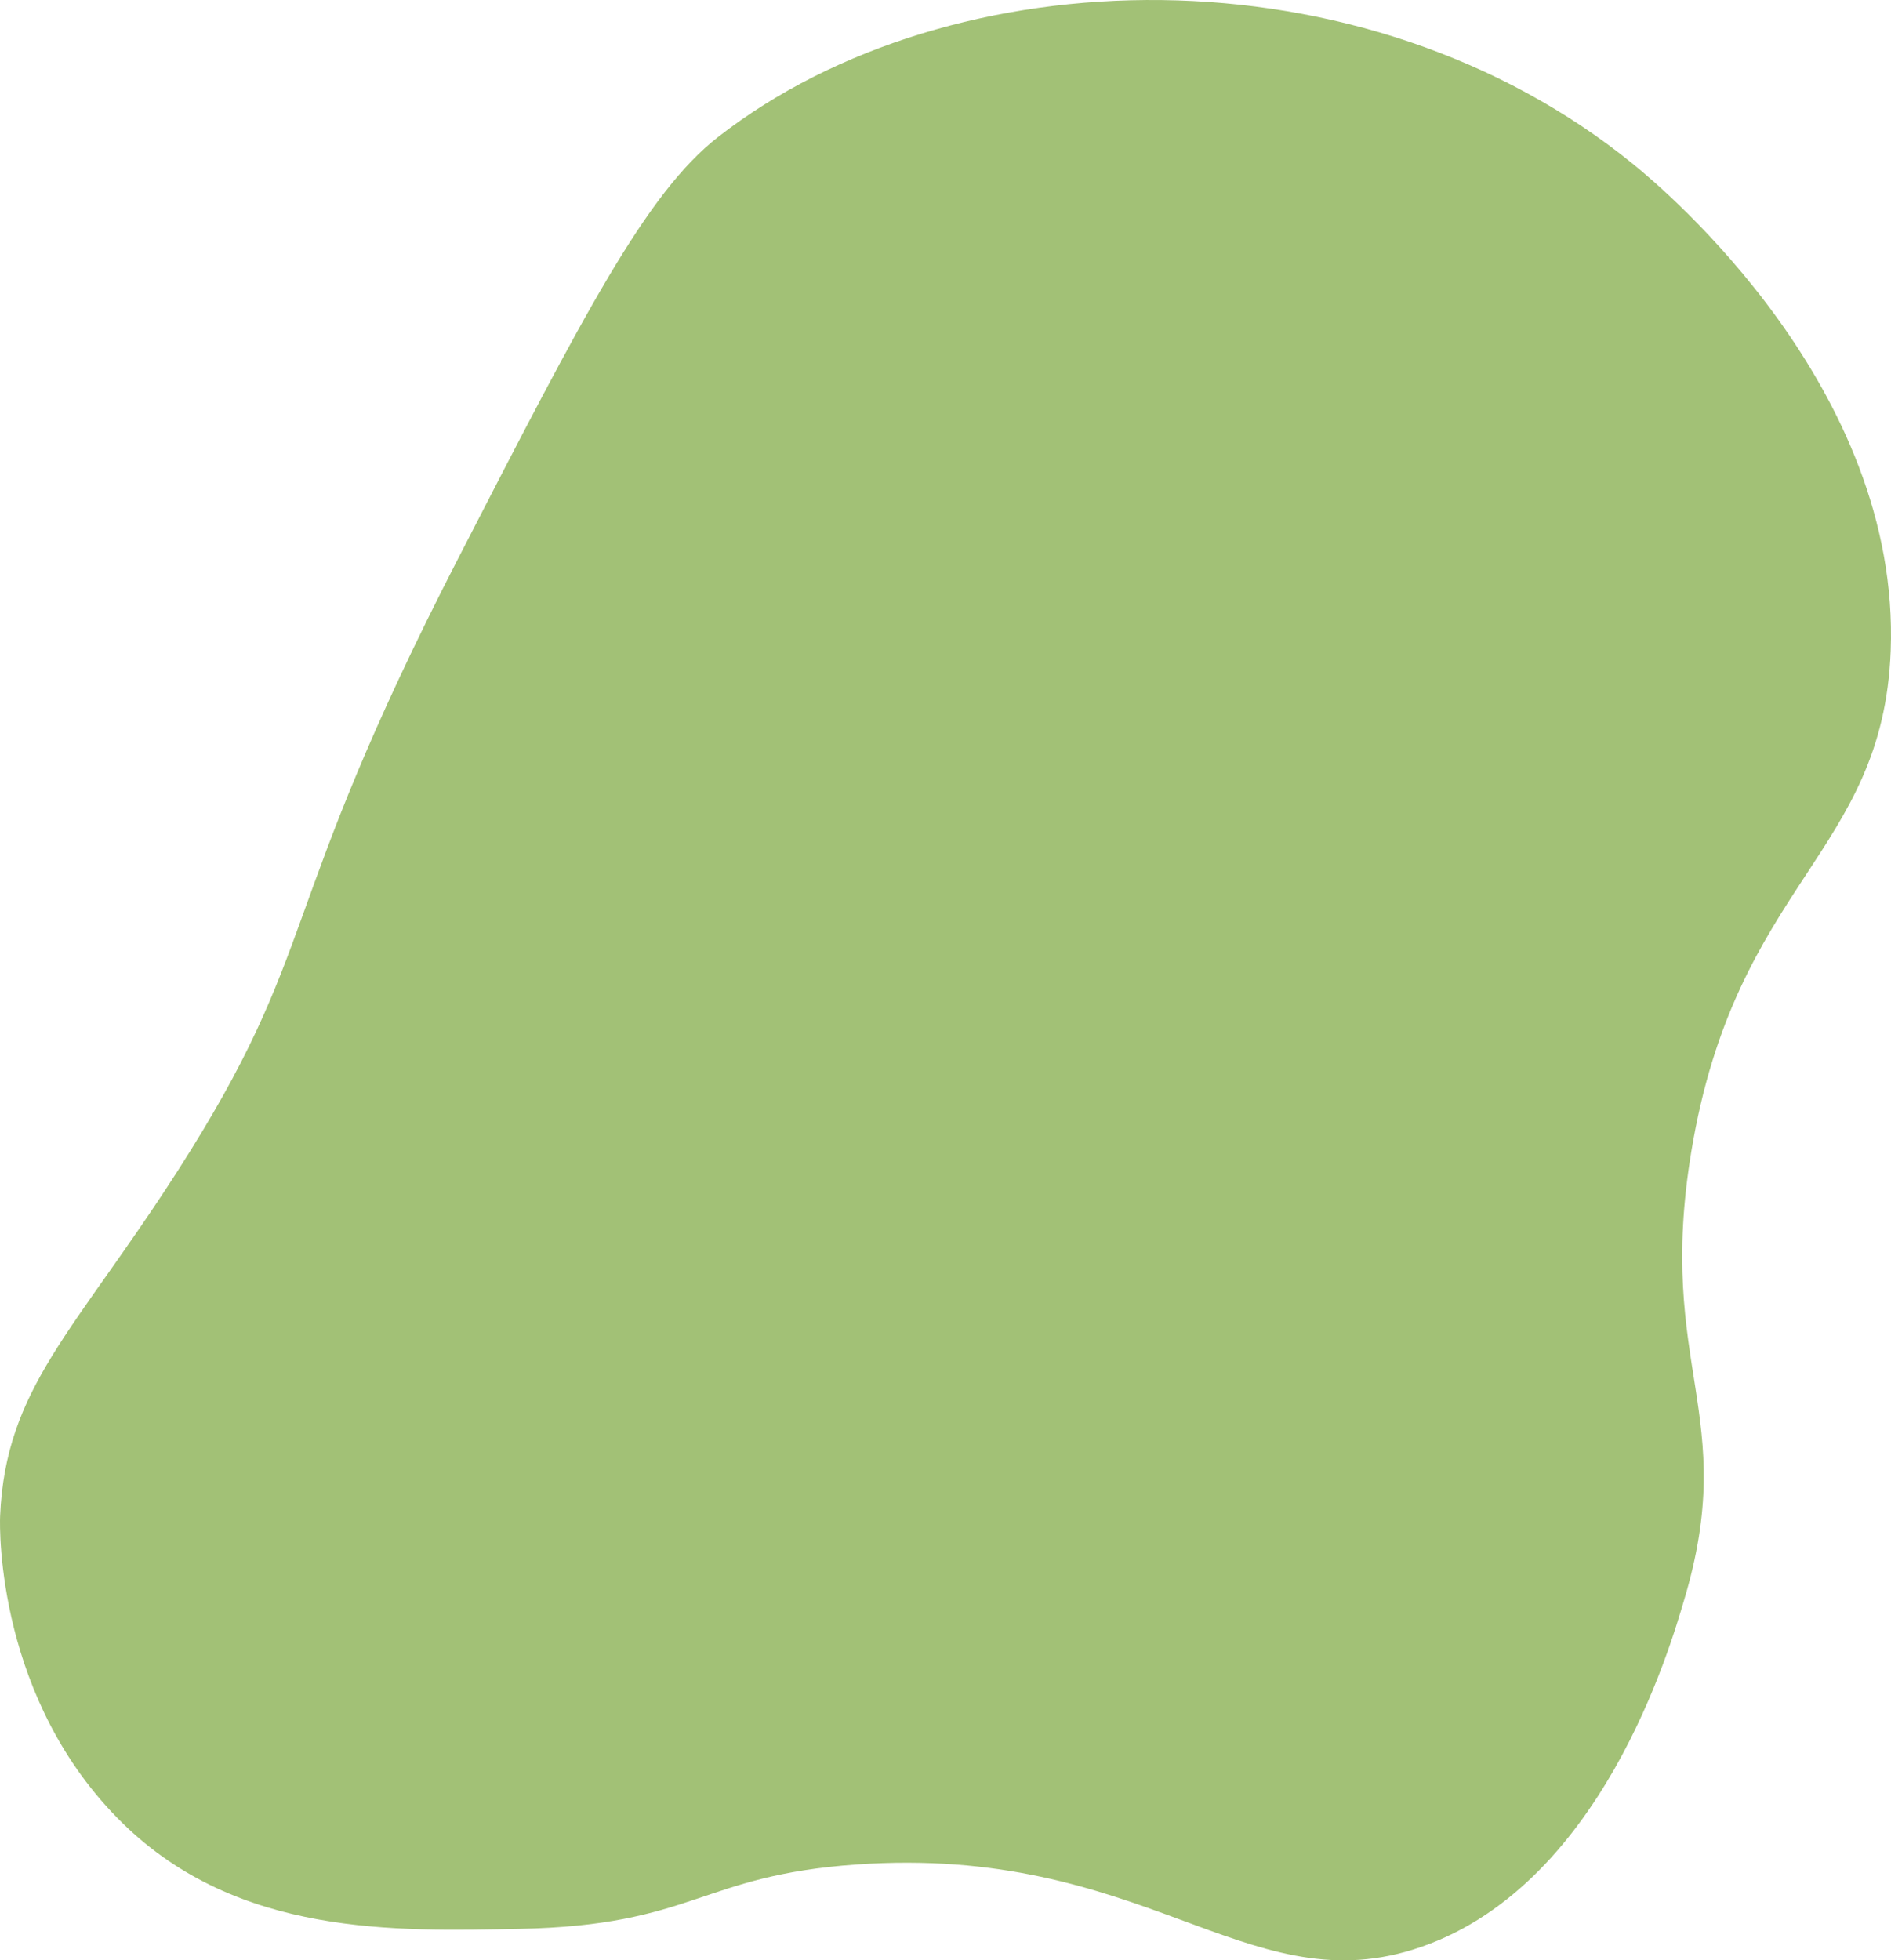 <?xml version="1.0" encoding="UTF-8"?>
<svg id="Laag_2" data-name="Laag 2" xmlns="http://www.w3.org/2000/svg" viewBox="0 0 524.881 544.077">
  <g id="Laag_1-2" data-name="Laag 1">
    <path d="M49.132,325.259C20.735,369.495,1.513,385.202.029,420.846c-.155,3.722-.829,51.143,34.075,85.243,32.048,31.309,75.606,29.925,109.973,29.257,48.754-.948,50.04-14.816,93.678-17.87,79.46-5.562,107.668,38.148,154.414,23.63,52.298-16.242,71.669-84.964,75.231-96.831,15.564-51.859-7.83-64.727,2.053-124.646,12.308-74.618,53.178-82.484,55.341-138.997,2.794-72.997-62.786-127.992-71.247-134.89-75.119-61.235-189.609-58.127-254.253-7.702-19.941,15.555-37.309,49.303-72.045,116.799-51.538,100.142-37.673,107.419-78.116,170.42Z" style="fill: #a2c176;"/>
  </g>
</svg>